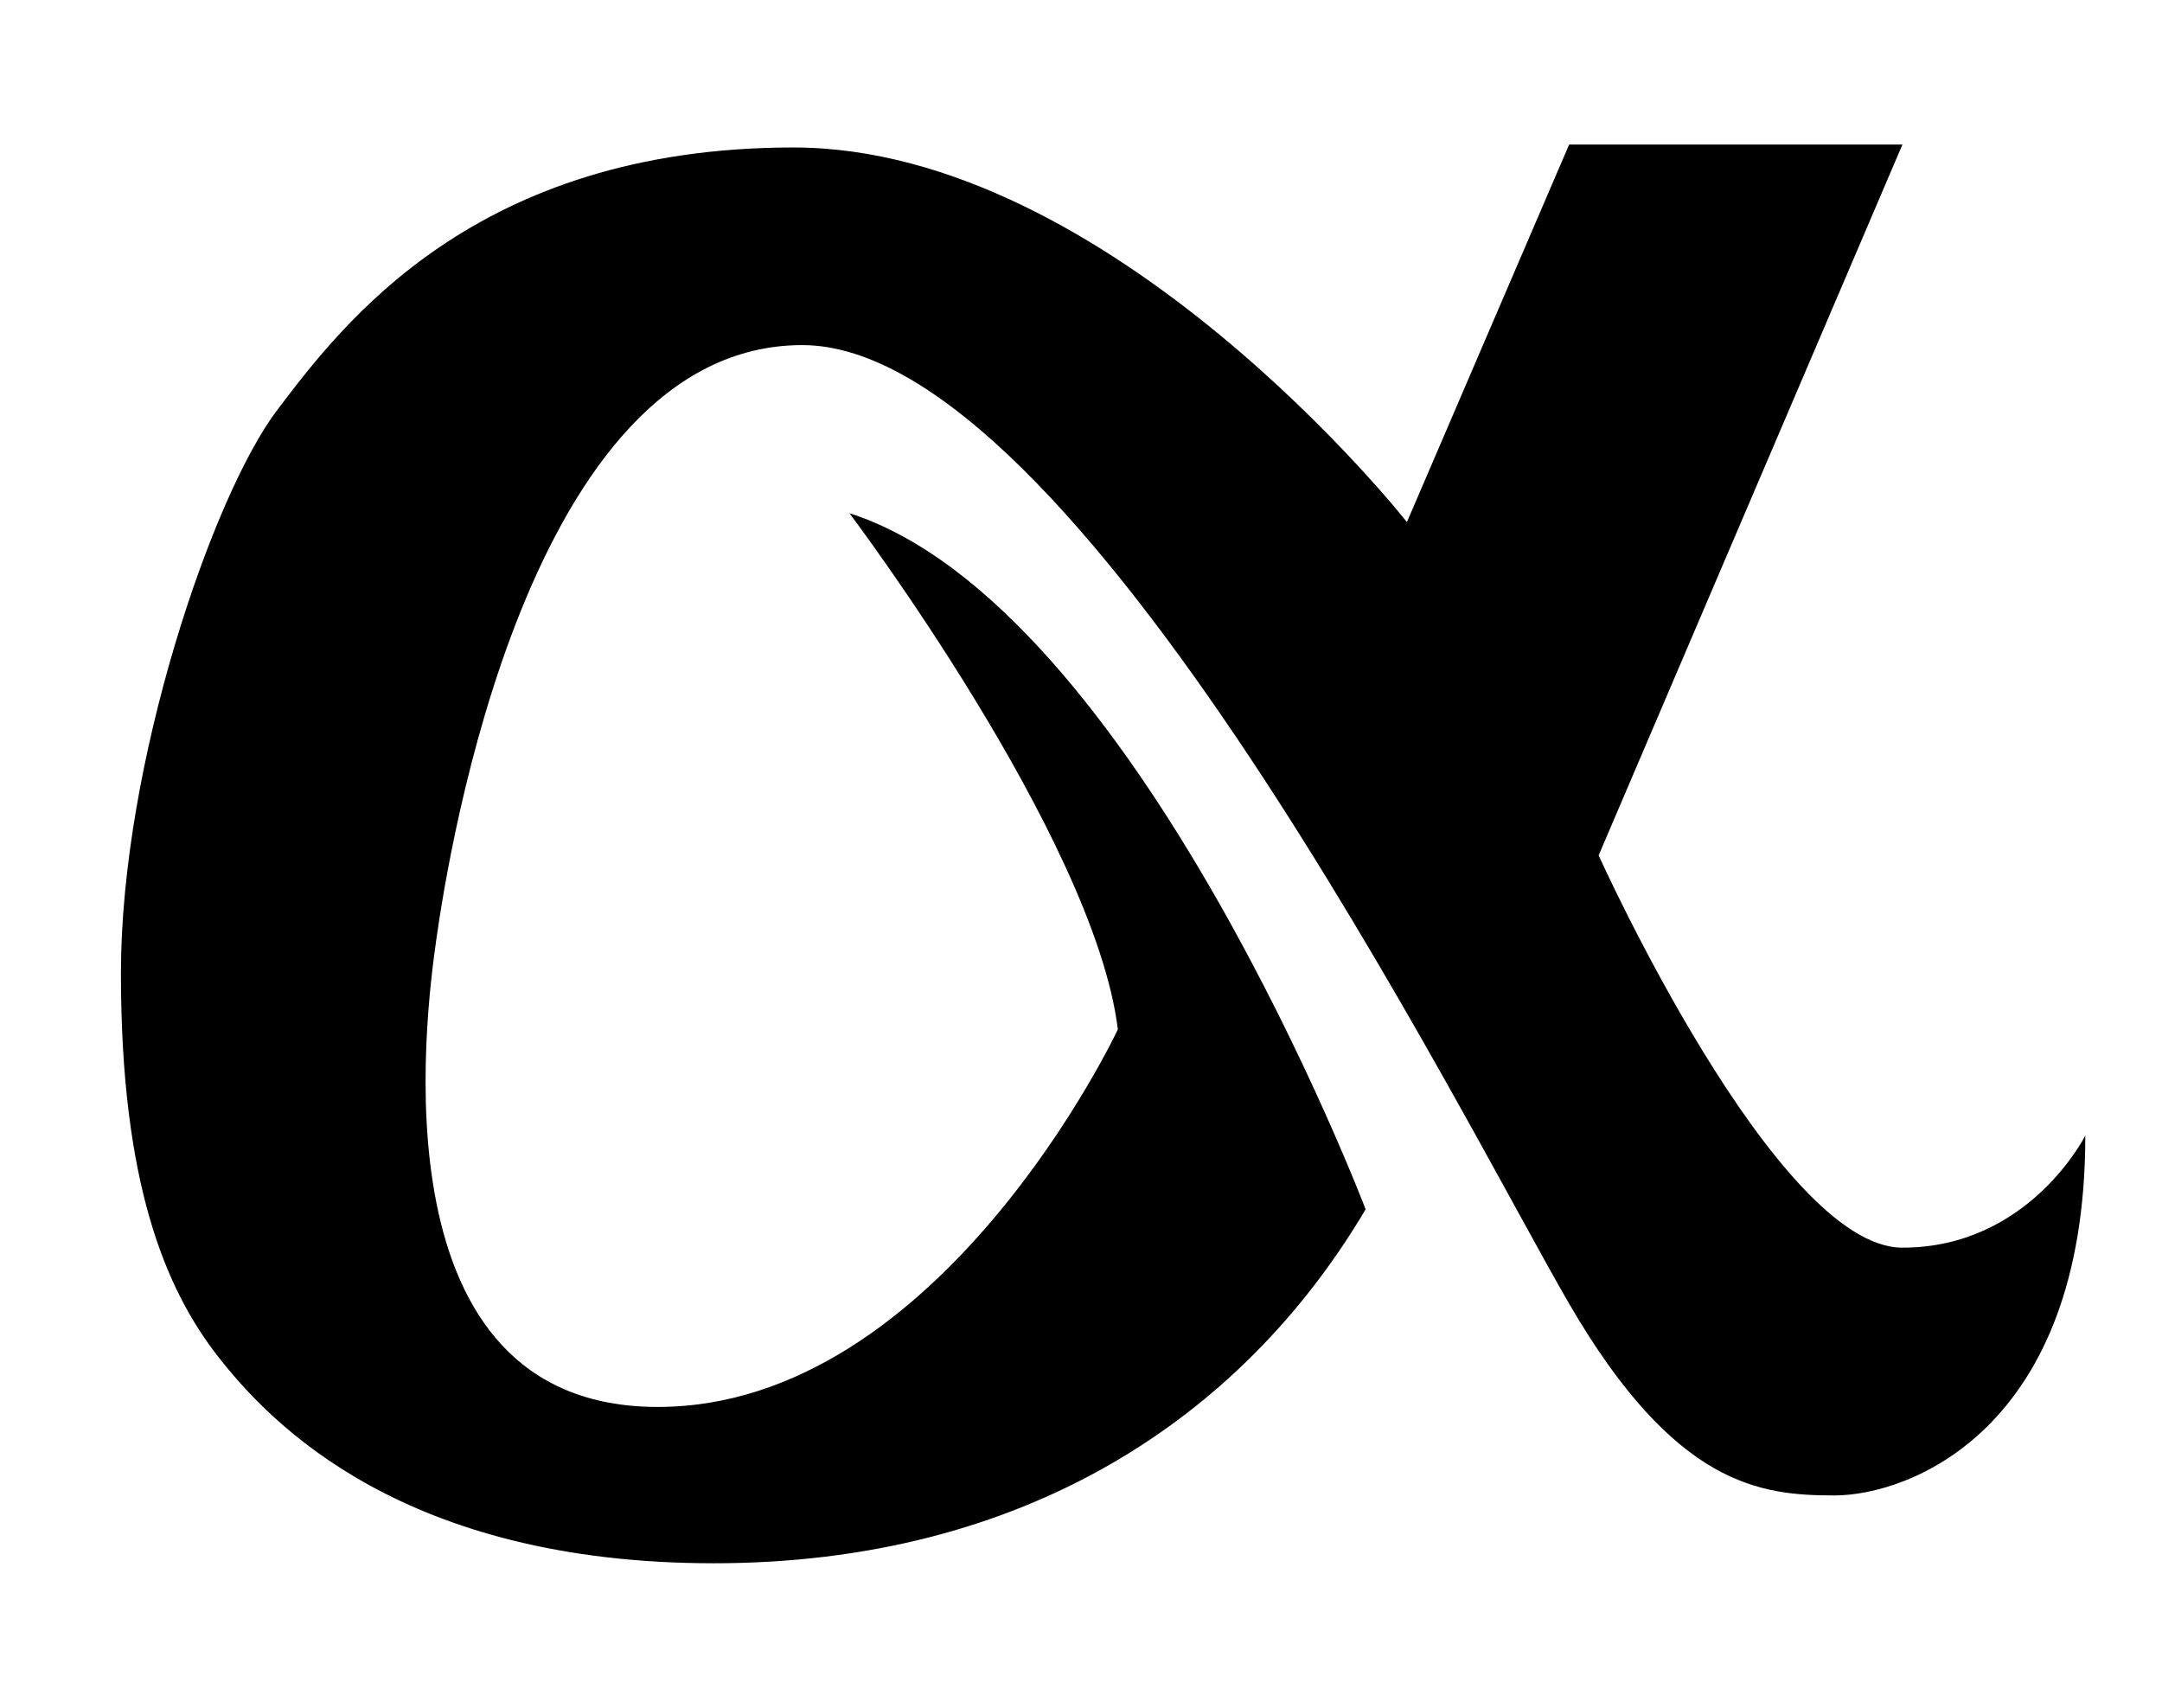 <svg xmlns="http://www.w3.org/2000/svg" xmlns:xlink="http://www.w3.org/1999/xlink" id="Livello_1" x="0px" y="0px" viewBox="0 0 73.3 57.9" style="enable-background:new 0 0 73.3 57.9;" xml:space="preserve"><path id="XMLID_1_" d="M53.2,4.9l-5.5,12.8c0,0-10-12.7-20.8-12.7s-15.3,6-17.5,8.9s-5.3,12-5.3,19.1s1.5,10.7,3.3,13s6.3,7,16.8,7 s17.9-4.9,22.1-12c0,0-7.8-20.5-17.5-23.6c0,0,8.3,11,9.1,17.5c0,0-6,12.8-15.6,12.8s-7.9-13.1-7.5-15.9s3.1-20.1,12.4-20.1 s22.4,26.3,26,32.5s6.5,6.5,9,6.5s8.5-2.2,8.5-12.2c0,0-1.9,3.8-6.2,3.8S54.2,29,54.2,29L64.5,4.9H53.2z"></path></svg>